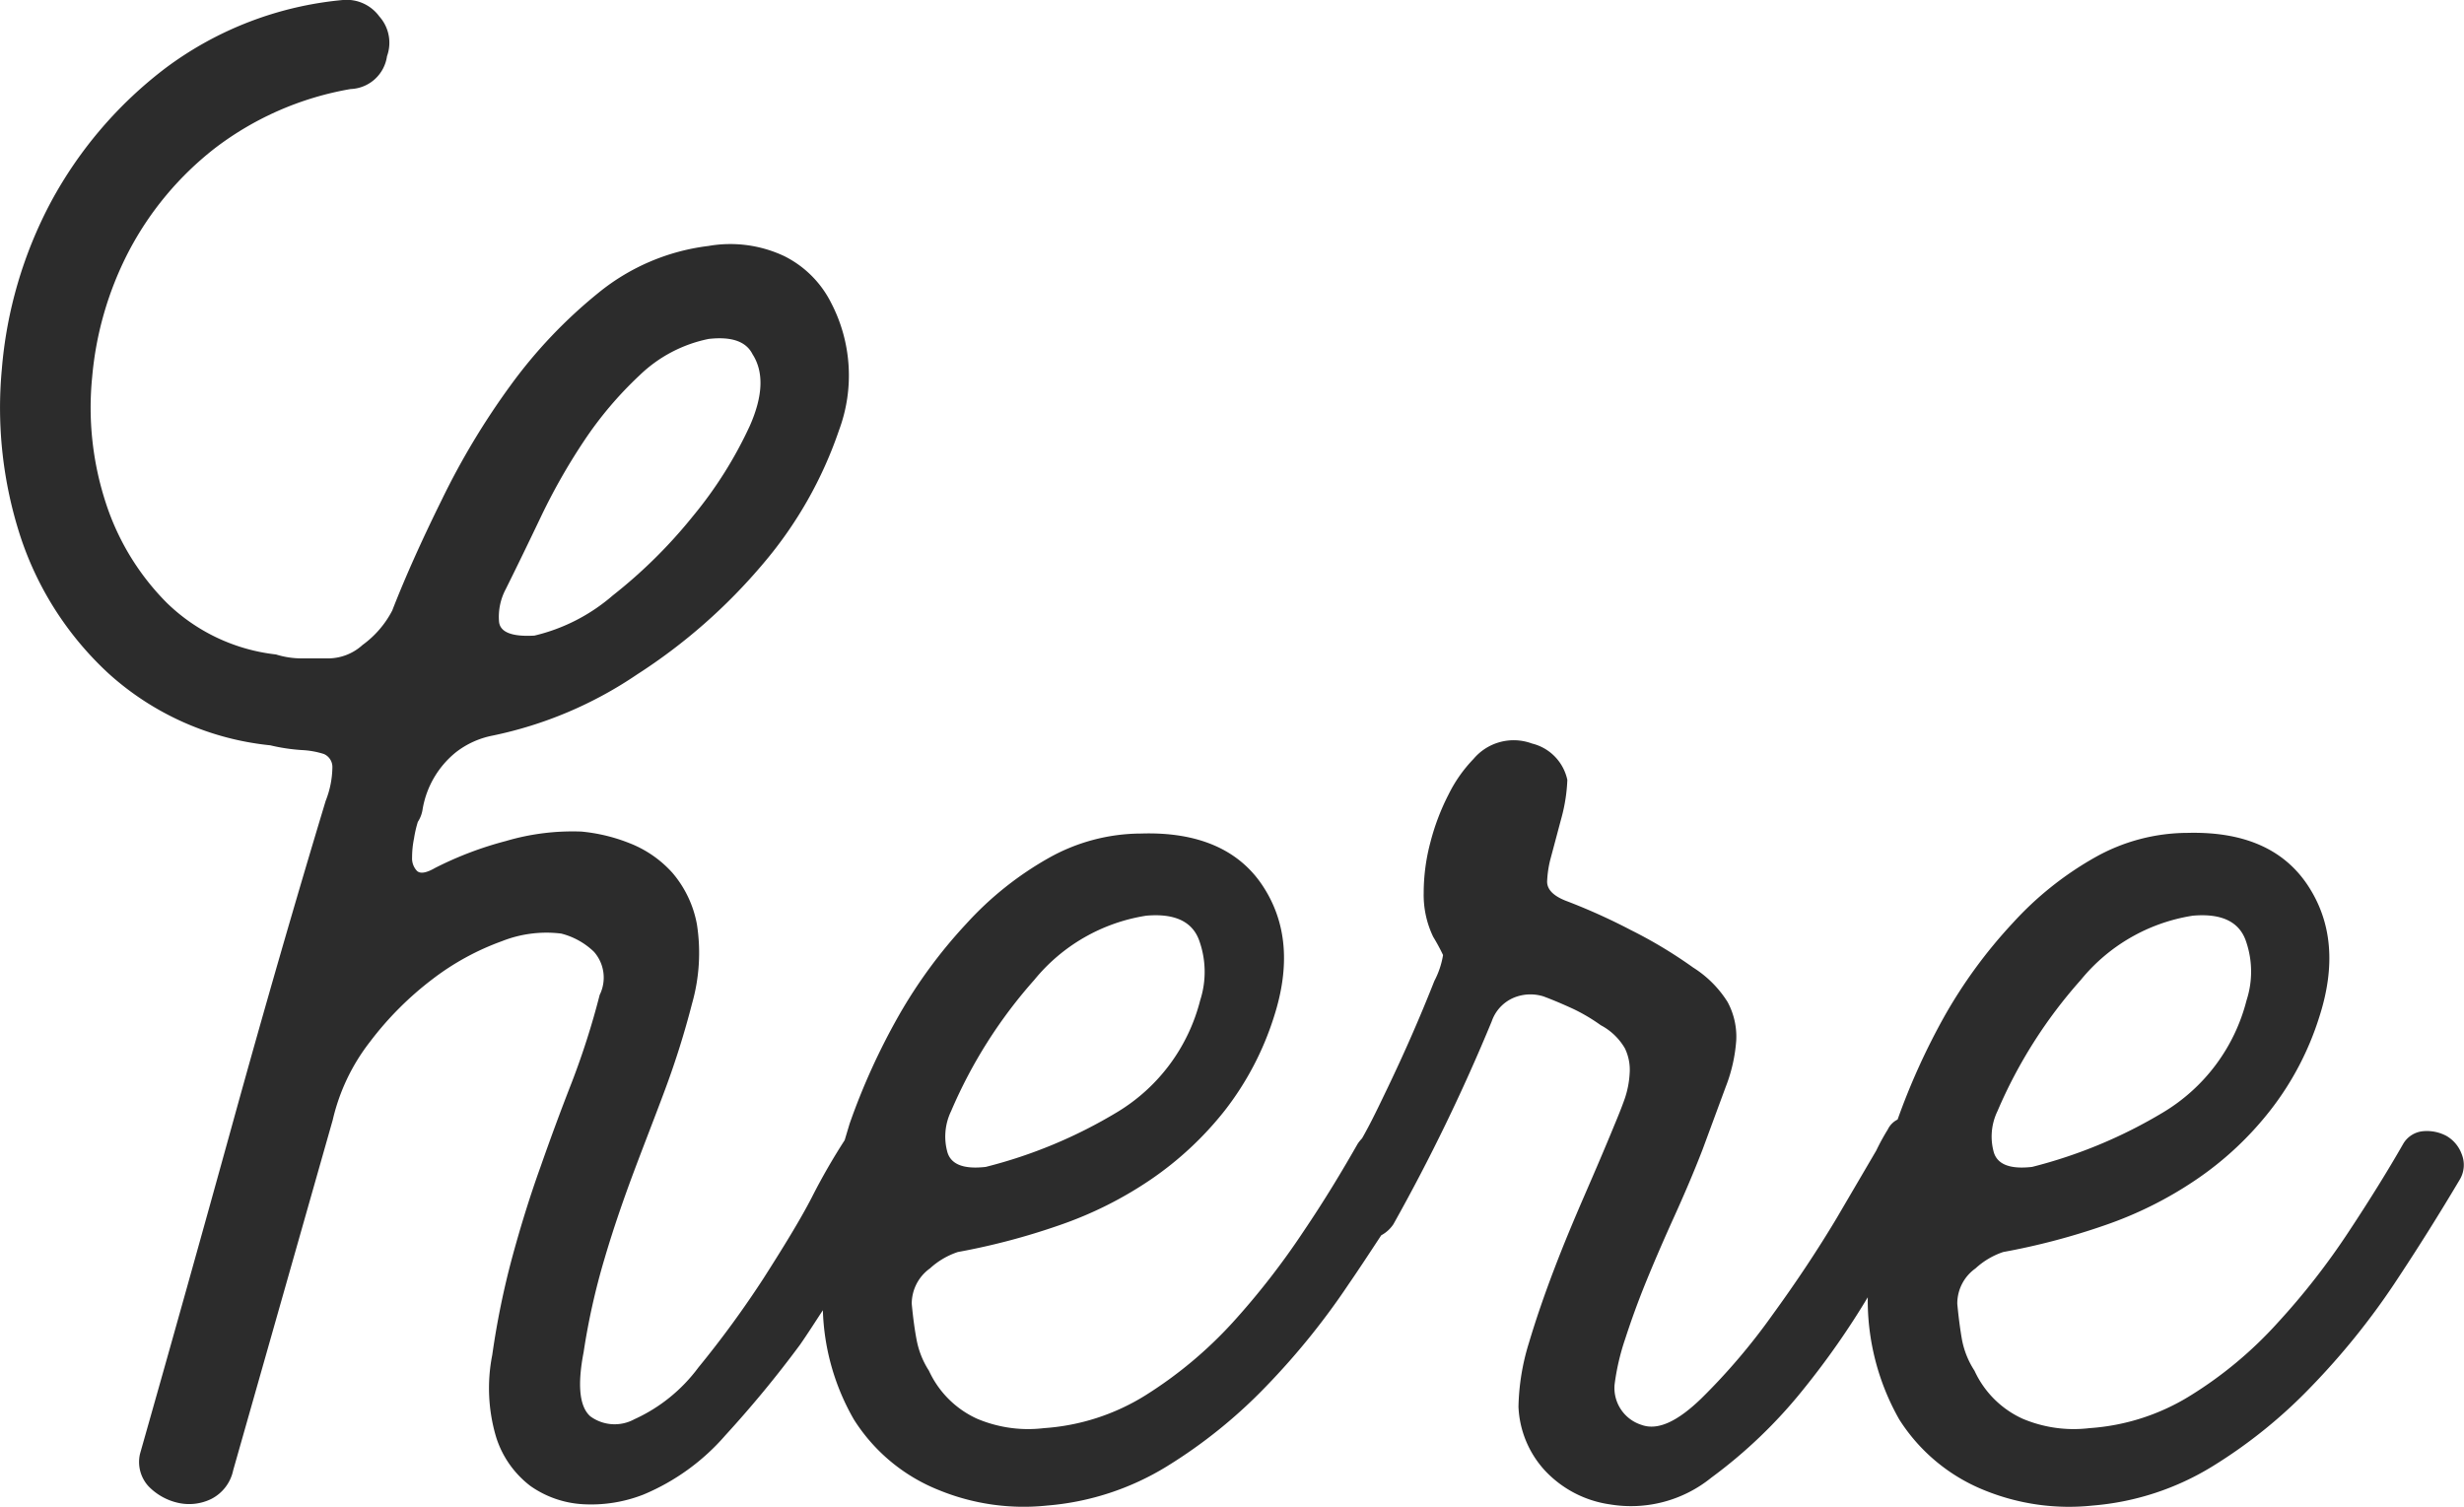 <svg xmlns="http://www.w3.org/2000/svg" viewBox="0 0 150.26 91.89"><defs><style>.cls-1{fill:#2c2c2c;}</style></defs><g id="Layer_2" data-name="Layer 2"><g id="Layer_1-2" data-name="Layer 1"><g id="Layer_2-2" data-name="Layer 2"><g id="Layer_1-2-2" data-name="Layer 1-2"><path class="cls-1" d="M150.12,70.38a2.12,2.12,0,0,0-.93-1.11,2.53,2.53,0,0,0-1.4-.29,1.57,1.57,0,0,0-1.23.76q-1.4,2.45-3.33,5.37a43.59,43.59,0,0,1-4.32,5.54,24.58,24.58,0,0,1-5.31,4.44,13.36,13.36,0,0,1-6.18,2,8,8,0,0,1-4.09-.58,5.93,5.93,0,0,1-2.92-2.92,5.27,5.27,0,0,1-.76-1.87c-.11-.62-.21-1.36-.29-2.21a2.62,2.62,0,0,1,1.11-2.16,4.68,4.68,0,0,1,1.69-1,41.47,41.47,0,0,0,6.19-1.63,23.48,23.48,0,0,0,5.6-2.8,19.9,19.9,0,0,0,4.49-4.2,18,18,0,0,0,3-5.72c1-3.11.77-5.77-.7-8s-3.92-3.3-7.35-3.21a11.55,11.55,0,0,0-5.66,1.51,20.15,20.15,0,0,0-5,4,30,30,0,0,0-4.13,5.63,41.1,41.1,0,0,0-2.88,6.34,1.31,1.31,0,0,0-.6.61,13.28,13.28,0,0,0-.7,1.28L112,74.29c-1.16,1.94-2.47,3.91-3.91,5.89a38.14,38.14,0,0,1-4.32,5.08c-1.44,1.4-2.66,2-3.67,1.63a2.36,2.36,0,0,1-1.64-2.45,14.22,14.22,0,0,1,.65-2.8c.35-1.08.77-2.25,1.28-3.5s1.07-2.54,1.69-3.91,1.21-2.74,1.75-4.14l1.4-3.79a9.67,9.67,0,0,0,.65-2.86,4.45,4.45,0,0,0-.53-2.34,6.68,6.68,0,0,0-2.1-2.1,28,28,0,0,0-3.79-2.28,36.76,36.76,0,0,0-4-1.8q-1.17-.47-1.11-1.23a6.52,6.52,0,0,1,.18-1.23c.23-.85.46-1.73.7-2.62a10.31,10.31,0,0,0,.35-2.28,2.91,2.91,0,0,0-2.16-2.22,3.2,3.2,0,0,0-3.56.94,8.53,8.53,0,0,0-1.52,2.16,13.94,13.94,0,0,0-1.11,2.92,12,12,0,0,0-.41,3.09,5.89,5.89,0,0,0,.58,2.68,11.88,11.88,0,0,1,.6,1.11,5.17,5.17,0,0,1-.53,1.58q-1.29,3.27-2.86,6.54c-.52,1.08-1,2.1-1.55,3.06a2.6,2.6,0,0,0-.26.32c-.93,1.63-2,3.42-3.32,5.37a46.37,46.37,0,0,1-4.32,5.55,25.63,25.63,0,0,1-5.31,4.43,13.4,13.4,0,0,1-6.19,2,8,8,0,0,1-4.09-.58,5.93,5.93,0,0,1-2.92-2.92,5.25,5.25,0,0,1-.75-1.87c-.12-.62-.22-1.36-.3-2.21a2.65,2.65,0,0,1,1.11-2.16,4.72,4.72,0,0,1,1.7-1,41.35,41.35,0,0,0,6.18-1.63,23.48,23.48,0,0,0,5.6-2.8,20.39,20.39,0,0,0,4.5-4.2,18.22,18.22,0,0,0,3-5.72c1-3.11.78-5.77-.7-8s-4-3.28-7.41-3.17a11.55,11.55,0,0,0-5.66,1.51,20.15,20.15,0,0,0-5,4,30,30,0,0,0-4.11,5.59,40.4,40.4,0,0,0-3,6.6l-.3,1a38.65,38.65,0,0,0-2,3.48c-.73,1.42-1.83,3.19-2.92,4.9a61.43,61.43,0,0,1-4,5.48,10,10,0,0,1-3.91,3.16A2.51,2.51,0,0,1,36,86.37c-.66-.58-.8-1.89-.41-3.91a41.79,41.79,0,0,1,1.28-5.72C37.38,75,38,73.2,38.64,71.49s1.31-3.41,1.93-5.08a52.22,52.22,0,0,0,1.63-5.2,11.3,11.3,0,0,0,.3-4.84A6.68,6.68,0,0,0,41,53.22a6.86,6.86,0,0,0-2.63-1.81,10.55,10.55,0,0,0-2.92-.7,14.35,14.35,0,0,0-4.61.58,21.39,21.39,0,0,0-4.31,1.64c-.54.31-.91.37-1.11.17a1.1,1.1,0,0,1-.29-.81,5.81,5.81,0,0,1,.12-1.17,6.9,6.9,0,0,1,.23-1,1.91,1.91,0,0,0,.29-.76,5.67,5.67,0,0,1,2.05-3.5,5.29,5.29,0,0,1,2.21-1,24.51,24.51,0,0,0,8.82-3.73,34.3,34.3,0,0,0,7.7-6.77,24.94,24.94,0,0,0,4.61-8.11,9.58,9.58,0,0,0-.47-7.77,6.38,6.38,0,0,0-2.86-2.86A7.72,7.72,0,0,0,43.2,15a13.11,13.11,0,0,0-6.71,2.86,29.7,29.7,0,0,0-5.37,5.66,45.54,45.54,0,0,0-4.2,7c-1.21,2.45-2.21,4.68-3,6.71a6,6,0,0,1-1.81,2.1,3.13,3.13,0,0,1-2.16.82H18.4a5.25,5.25,0,0,1-1.57-.24,11.36,11.36,0,0,1-6.66-3.15,15.33,15.33,0,0,1-3.73-6.13A18.7,18.7,0,0,1,5.62,23a20.51,20.51,0,0,1,2.22-7.65,19.35,19.35,0,0,1,5.25-6.3,18.9,18.9,0,0,1,8.29-3.62,2.33,2.33,0,0,0,2.22-2A2.41,2.41,0,0,0,23.13,1a2.47,2.47,0,0,0-2.22-1,21.3,21.3,0,0,0-10.8,4.14,25.36,25.36,0,0,0-7,8.17,26.25,26.25,0,0,0-3,10.22,25.38,25.38,0,0,0,1.14,10.2,19.76,19.76,0,0,0,5.37,8.34,17.3,17.3,0,0,0,9.86,4.38,11.38,11.38,0,0,0,1.93.29,5.18,5.18,0,0,1,1.34.24.86.86,0,0,1,.52.81,5.76,5.76,0,0,1-.41,2.05q-2.79,9.23-5.66,19.61T8.54,88.65a2.19,2.19,0,0,0,.53,2,3.61,3.61,0,0,0,1.81,1,3.07,3.07,0,0,0,2-.24,2.54,2.54,0,0,0,1.34-1.75L20.29,68.3a12.23,12.23,0,0,1,2.28-4.78,19.77,19.77,0,0,1,3.79-3.8,15.77,15.77,0,0,1,4.26-2.33,7.37,7.37,0,0,1,3.6-.46,4.45,4.45,0,0,1,2,1.11,2.38,2.38,0,0,1,.35,2.63A47.82,47.82,0,0,1,34.87,66q-1,2.56-1.92,5.19c-.63,1.75-1.19,3.56-1.7,5.43a49.72,49.72,0,0,0-1.23,6,10.45,10.45,0,0,0,.23,5,6,6,0,0,0,2.1,3,6.17,6.17,0,0,0,3.21,1.11,8.74,8.74,0,0,0,3.68-.59,13.49,13.49,0,0,0,5-3.62A68.19,68.19,0,0,0,48.79,82c.48-.69.93-1.4,1.39-2.1a14.19,14.19,0,0,0,1.89,6.66,10.89,10.89,0,0,0,5.19,4.31,13.65,13.65,0,0,0,6.6.94,16.47,16.47,0,0,0,7.3-2.39,30.76,30.76,0,0,0,6.07-4.9,44.4,44.4,0,0,0,5-6.19c.69-1,1.34-2,2-3a2.07,2.07,0,0,0,.74-.67,115.17,115.17,0,0,0,6-12.38,2.41,2.41,0,0,1,1.57-1.52,2.66,2.66,0,0,1,1.58,0c.62.23,1.22.49,1.81.76a11,11,0,0,1,1.69,1,3.69,3.69,0,0,1,1.47,1.41,3,3,0,0,1,.29,1.52A5.74,5.74,0,0,1,99.08,67c-.19.54-.41,1.08-.64,1.63-.54,1.32-1.15,2.74-1.81,4.26s-1.28,3-1.87,4.55-1.09,3-1.52,4.44a14,14,0,0,0-.64,3.91,6.12,6.12,0,0,0,1.58,3.85,6.72,6.72,0,0,0,4,2.1,7.78,7.78,0,0,0,6.18-1.63A29.82,29.82,0,0,0,110,84.69a48.91,48.91,0,0,0,3.9-5.58,14.73,14.73,0,0,0,1.92,7.45,11,11,0,0,0,5.2,4.32,13.67,13.67,0,0,0,6.6.93,16.47,16.47,0,0,0,7.3-2.39,30.41,30.41,0,0,0,6.06-4.9,44.4,44.4,0,0,0,5-6.19c1.47-2.21,2.8-4.34,4-6.36A1.75,1.75,0,0,0,150.12,70.38Zm-28.31-2.62a29.28,29.28,0,0,1,5.08-8,11,11,0,0,1,6.83-3.92c1.71-.15,2.78.34,3.21,1.46A5.66,5.66,0,0,1,137,61a11.18,11.18,0,0,1-5.08,6.83,29.53,29.53,0,0,1-8,3.33c-1.32.15-2.1-.14-2.33-.88A3.55,3.55,0,0,1,121.81,67.76ZM58,67.76a29.4,29.4,0,0,1,5.07-8,11,11,0,0,1,6.83-3.92c1.71-.15,2.78.34,3.21,1.46A5.66,5.66,0,0,1,73.19,61a11.16,11.16,0,0,1-5.08,6.83,29.4,29.4,0,0,1-8,3.33c-1.32.15-2.1-.14-2.33-.88A3.55,3.55,0,0,1,58,67.76ZM30.84,35.93q.93-1.87,2.1-4.32a37.34,37.34,0,0,1,2.68-4.73,22.73,22.73,0,0,1,3.39-4,8.48,8.48,0,0,1,4.2-2.21c1.4-.16,2.29.15,2.68.93q1.05,1.63-.17,4.38a25.17,25.17,0,0,1-3.45,5.48,30.37,30.37,0,0,1-4.9,4.85,11.25,11.25,0,0,1-4.78,2.45c-1.4.08-2.12-.22-2.16-.88A3.59,3.59,0,0,1,30.84,35.93Z"/></g></g></g></g></svg>